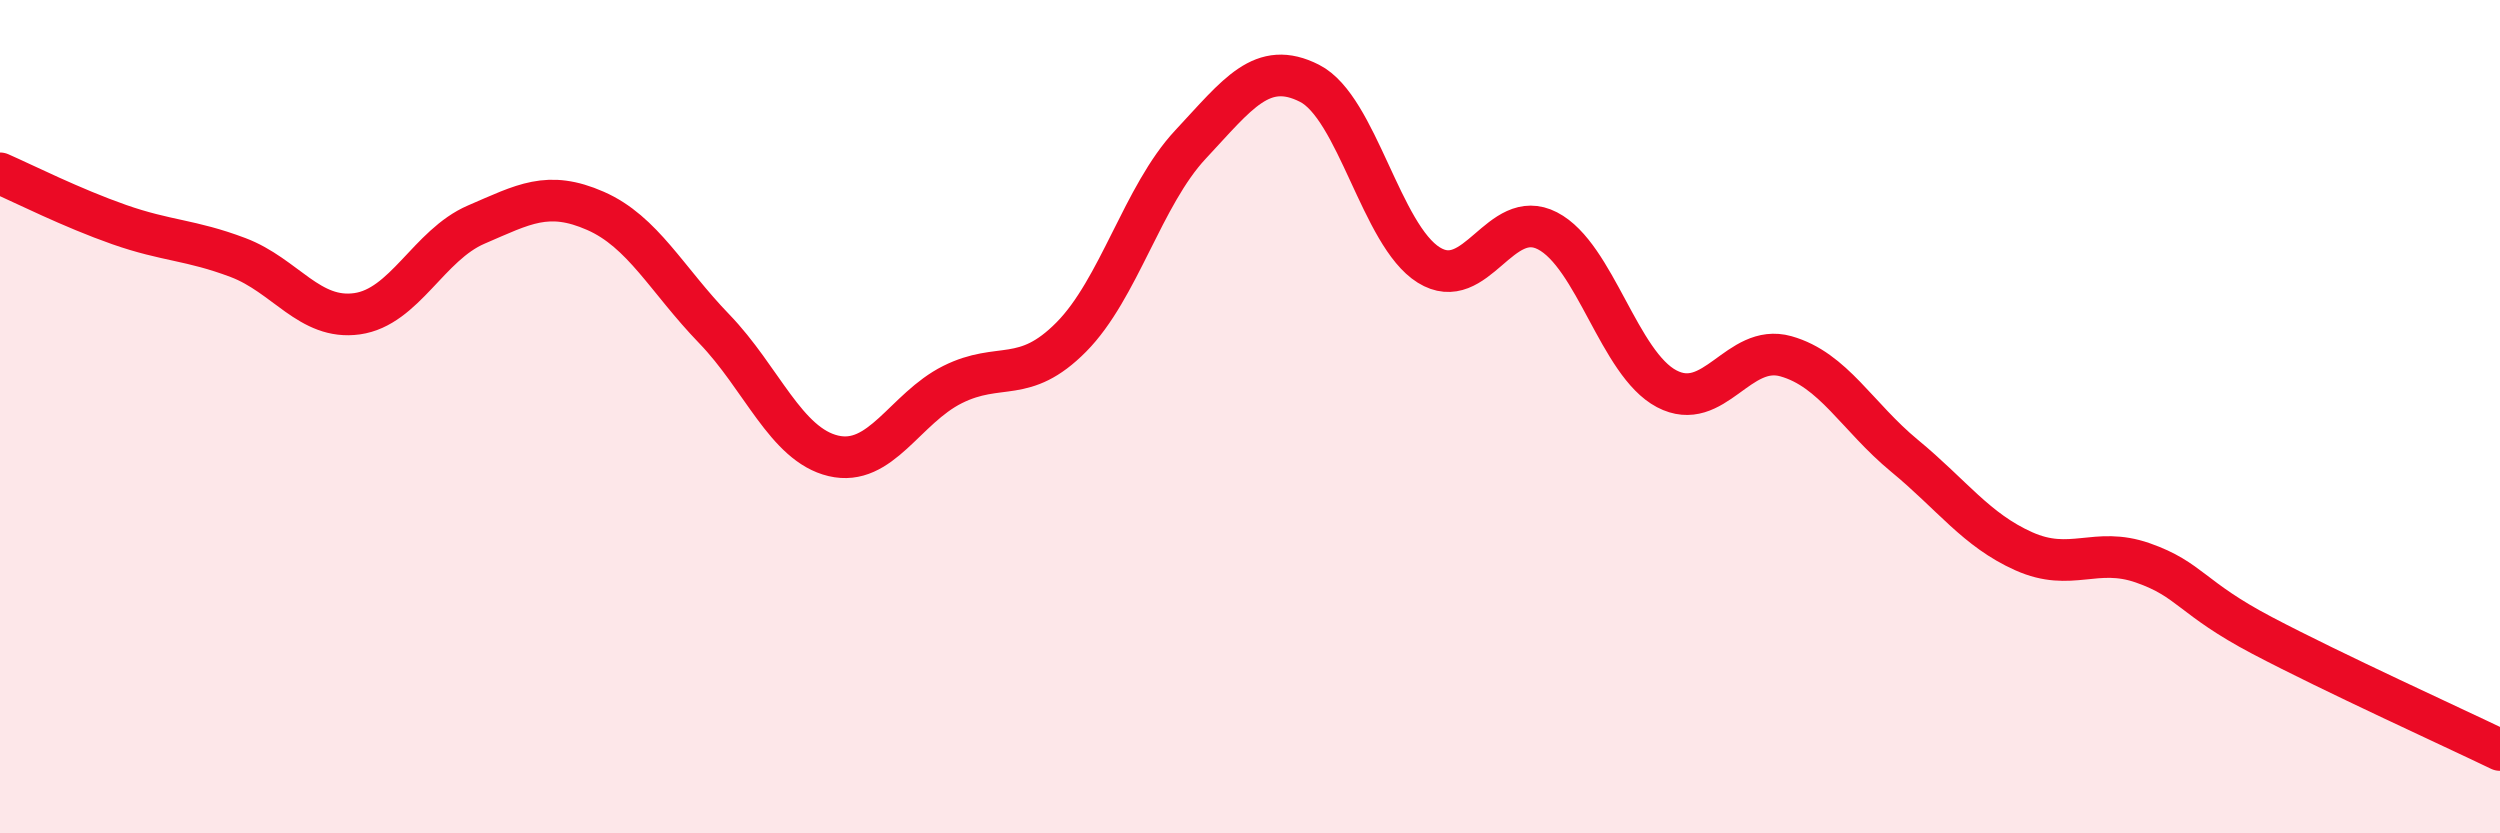 
    <svg width="60" height="20" viewBox="0 0 60 20" xmlns="http://www.w3.org/2000/svg">
      <path
        d="M 0,4.16 C 0.57,4.41 1.72,4.99 2.86,5.39 C 4,5.79 4.57,5.75 5.71,6.18 C 6.85,6.61 7.43,7.69 8.57,7.53 C 9.71,7.37 10.29,5.88 11.43,5.39 C 12.57,4.9 13.15,4.56 14.29,5.06 C 15.43,5.56 16,6.71 17.14,7.89 C 18.28,9.07 18.86,10.67 20,10.94 C 21.14,11.21 21.72,9.8 22.86,9.23 C 24,8.66 24.57,9.24 25.71,8.09 C 26.85,6.94 27.43,4.69 28.57,3.47 C 29.71,2.25 30.29,1.42 31.43,2 C 32.57,2.58 33.15,5.65 34.29,6.36 C 35.43,7.07 36,4.95 37.14,5.54 C 38.28,6.13 38.86,8.73 40,9.33 C 41.14,9.93 41.72,8.23 42.86,8.55 C 44,8.87 44.57,10 45.71,10.94 C 46.85,11.88 47.43,12.72 48.57,13.23 C 49.71,13.74 50.29,13.11 51.43,13.51 C 52.57,13.91 52.58,14.35 54.29,15.25 C 56,16.15 58.86,17.45 60,18L60 20L0 20Z"
        fill="#EB0A25"
        opacity="0.1"
        stroke-linecap="round"
        stroke-linejoin="round"
      />
      <path
        d="M 0,4.16 C 0.57,4.41 1.72,4.99 2.86,5.39 C 4,5.79 4.57,5.75 5.71,6.18 C 6.85,6.61 7.43,7.69 8.57,7.53 C 9.71,7.37 10.29,5.88 11.43,5.39 C 12.57,4.9 13.15,4.56 14.29,5.06 C 15.43,5.56 16,6.71 17.14,7.89 C 18.28,9.07 18.86,10.67 20,10.94 C 21.14,11.21 21.72,9.8 22.86,9.23 C 24,8.66 24.57,9.24 25.71,8.09 C 26.85,6.94 27.43,4.69 28.57,3.47 C 29.71,2.25 30.29,1.42 31.43,2 C 32.57,2.58 33.15,5.65 34.29,6.36 C 35.43,7.07 36,4.95 37.14,5.54 C 38.28,6.13 38.86,8.73 40,9.33 C 41.14,9.93 41.72,8.23 42.86,8.55 C 44,8.87 44.57,10 45.71,10.94 C 46.85,11.88 47.43,12.72 48.57,13.23 C 49.71,13.74 50.29,13.11 51.43,13.51 C 52.57,13.91 52.58,14.35 54.29,15.25 C 56,16.15 58.86,17.45 60,18"
        stroke="#EB0A25"
        stroke-width="1"
        fill="none"
        stroke-linecap="round"
        stroke-linejoin="round"
      />
    </svg>
  